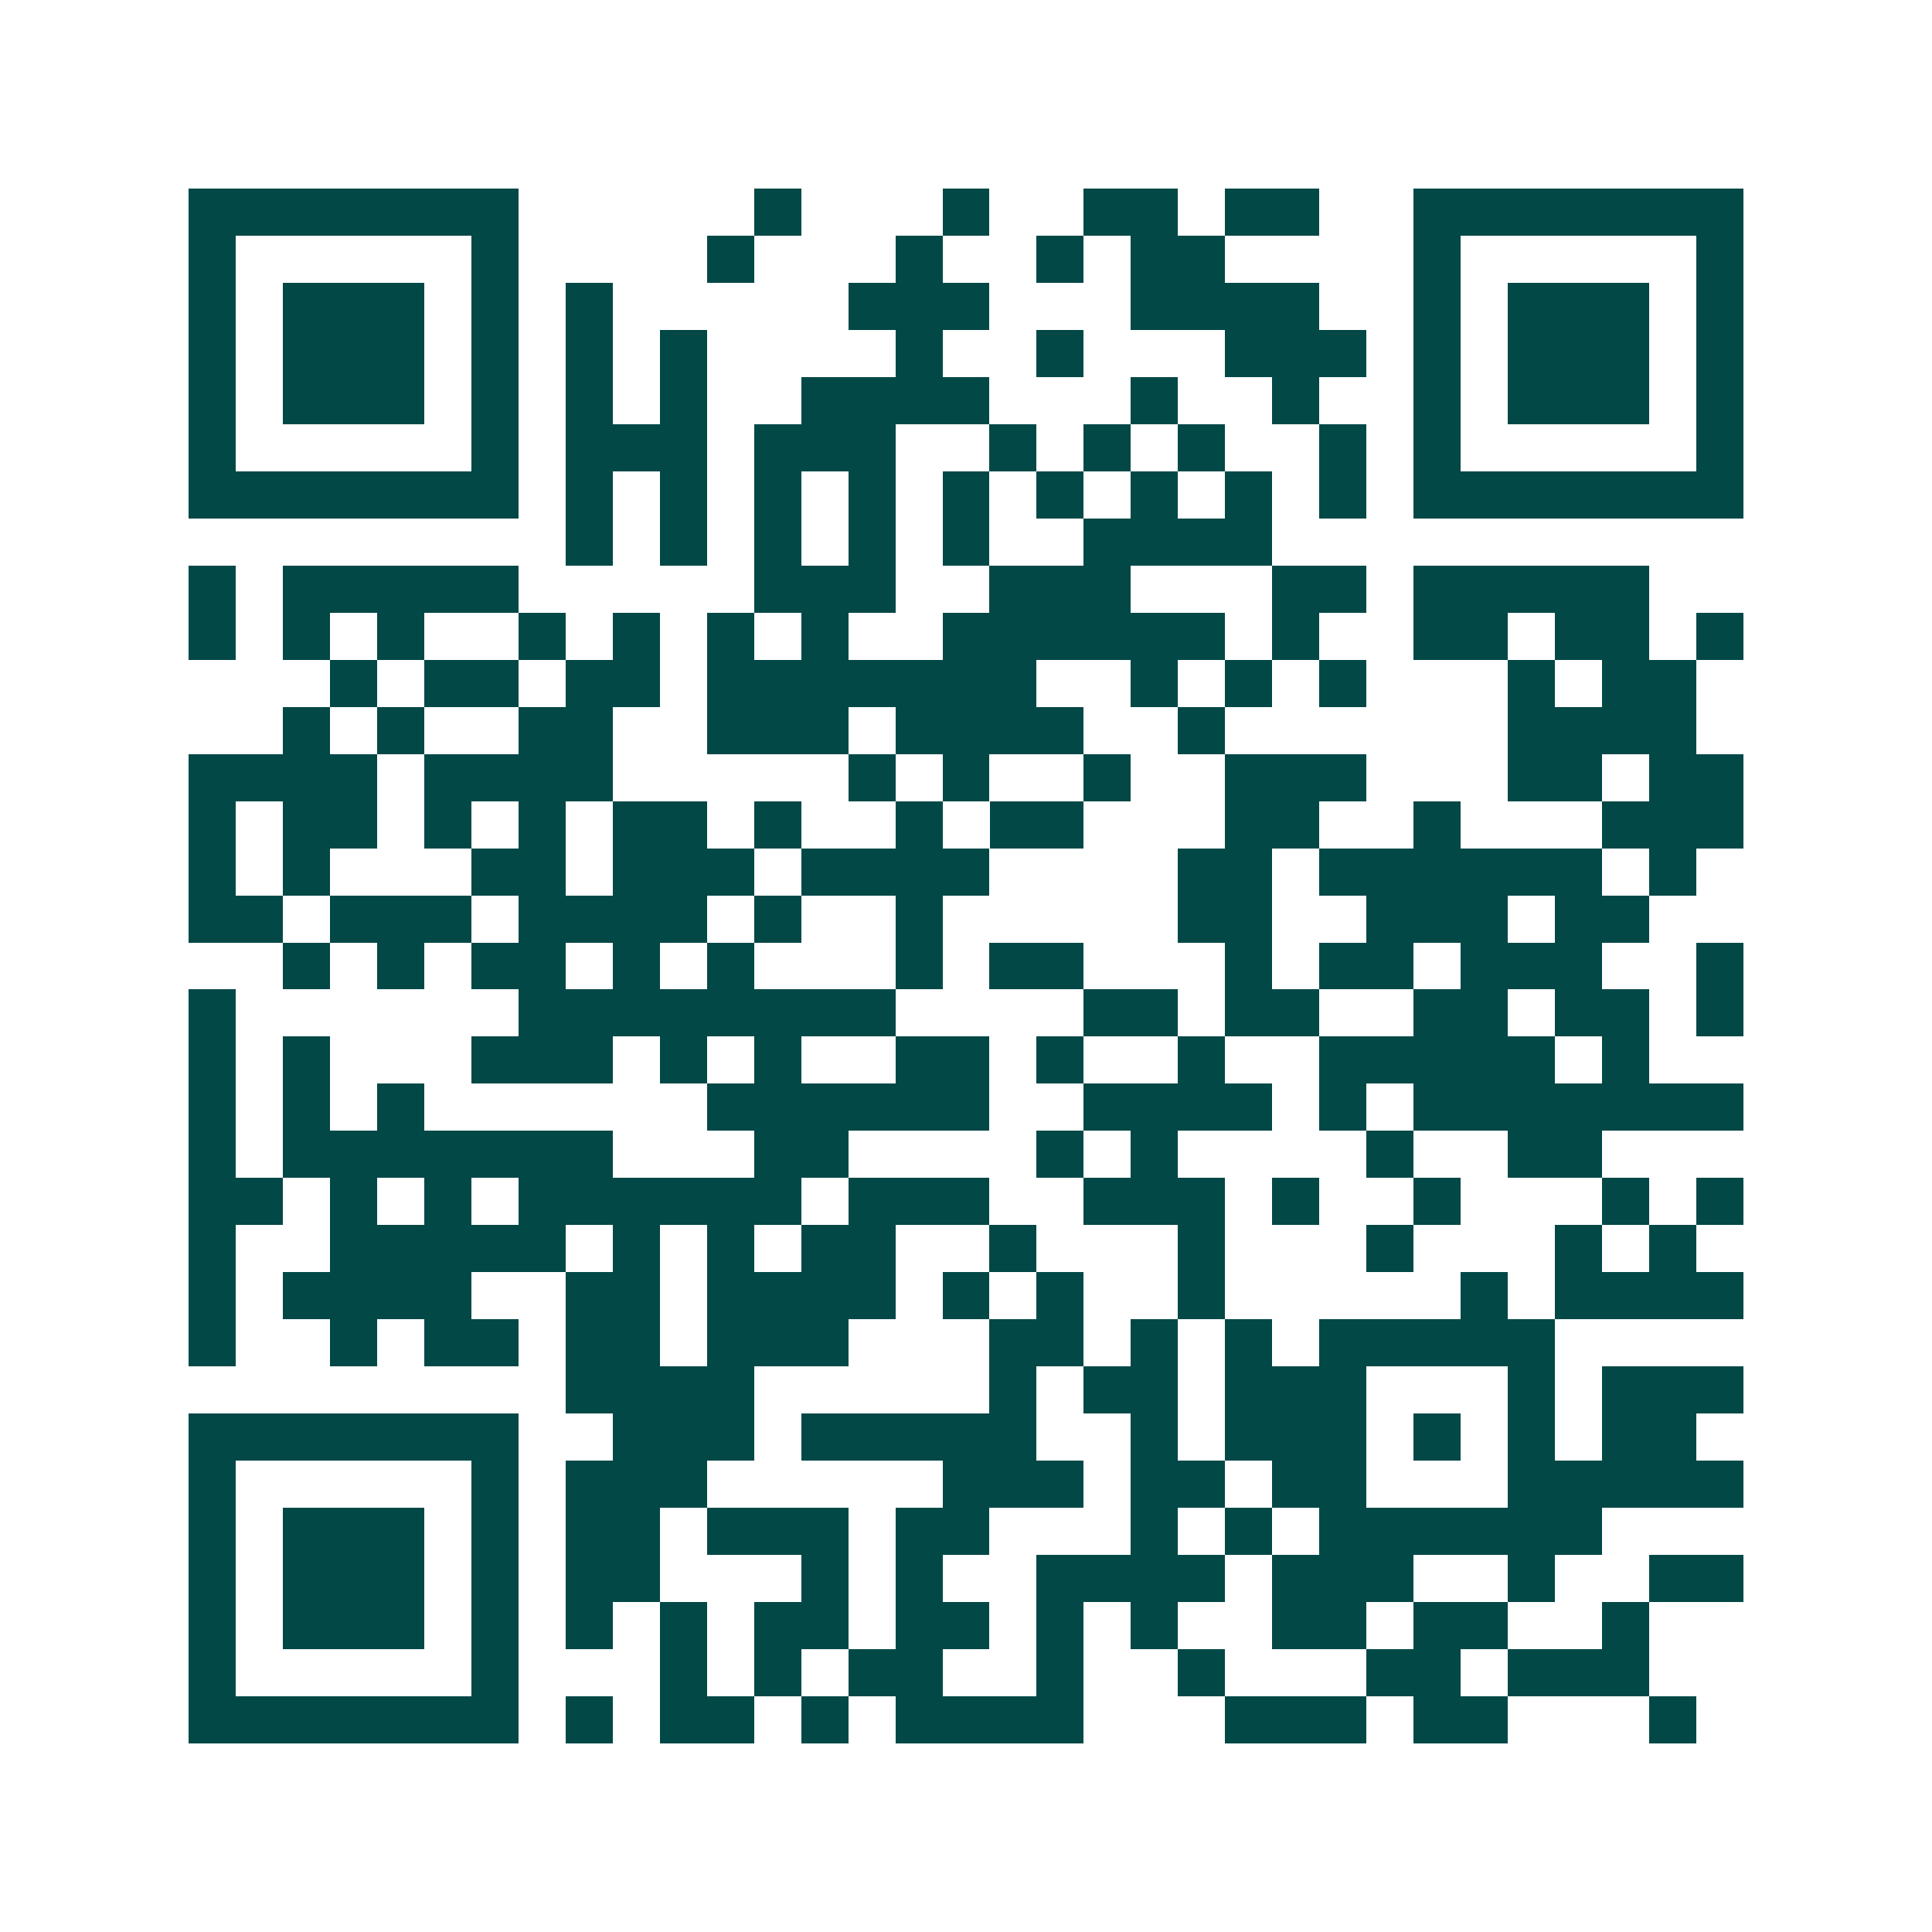 <svg xmlns="http://www.w3.org/2000/svg" width="200" height="200" viewBox="0 0 41 41" shape-rendering="crispEdges"><path fill="#ffffff" d="M0 0h41v41H0z"/><path stroke="#014847" d="M4 4.5h7m5 0h1m3 0h1m2 0h2m1 0h2m2 0h7M4 5.5h1m5 0h1m4 0h1m3 0h1m2 0h1m1 0h2m4 0h1m5 0h1M4 6.5h1m1 0h3m1 0h1m1 0h1m5 0h3m3 0h4m2 0h1m1 0h3m1 0h1M4 7.5h1m1 0h3m1 0h1m1 0h1m1 0h1m4 0h1m2 0h1m3 0h3m1 0h1m1 0h3m1 0h1M4 8.5h1m1 0h3m1 0h1m1 0h1m1 0h1m2 0h4m3 0h1m2 0h1m2 0h1m1 0h3m1 0h1M4 9.5h1m5 0h1m1 0h3m1 0h3m2 0h1m1 0h1m1 0h1m2 0h1m1 0h1m5 0h1M4 10.5h7m1 0h1m1 0h1m1 0h1m1 0h1m1 0h1m1 0h1m1 0h1m1 0h1m1 0h1m1 0h7M12 11.5h1m1 0h1m1 0h1m1 0h1m1 0h1m2 0h4M4 12.5h1m1 0h5m5 0h3m2 0h3m3 0h2m1 0h5M4 13.5h1m1 0h1m1 0h1m2 0h1m1 0h1m1 0h1m1 0h1m2 0h6m1 0h1m2 0h2m1 0h2m1 0h1M7 14.5h1m1 0h2m1 0h2m1 0h7m2 0h1m1 0h1m1 0h1m3 0h1m1 0h2M6 15.5h1m1 0h1m2 0h2m2 0h3m1 0h4m2 0h1m6 0h4M4 16.5h4m1 0h4m5 0h1m1 0h1m2 0h1m2 0h3m3 0h2m1 0h2M4 17.5h1m1 0h2m1 0h1m1 0h1m1 0h2m1 0h1m2 0h1m1 0h2m3 0h2m2 0h1m3 0h3M4 18.5h1m1 0h1m3 0h2m1 0h3m1 0h4m4 0h2m1 0h6m1 0h1M4 19.5h2m1 0h3m1 0h4m1 0h1m2 0h1m5 0h2m2 0h3m1 0h2M6 20.5h1m1 0h1m1 0h2m1 0h1m1 0h1m3 0h1m1 0h2m3 0h1m1 0h2m1 0h3m2 0h1M4 21.5h1m6 0h8m4 0h2m1 0h2m2 0h2m1 0h2m1 0h1M4 22.5h1m1 0h1m3 0h3m1 0h1m1 0h1m2 0h2m1 0h1m2 0h1m2 0h5m1 0h1M4 23.5h1m1 0h1m1 0h1m6 0h6m2 0h4m1 0h1m1 0h7M4 24.5h1m1 0h7m3 0h2m4 0h1m1 0h1m4 0h1m2 0h2M4 25.5h2m1 0h1m1 0h1m1 0h6m1 0h3m2 0h3m1 0h1m2 0h1m3 0h1m1 0h1M4 26.5h1m2 0h5m1 0h1m1 0h1m1 0h2m2 0h1m3 0h1m3 0h1m3 0h1m1 0h1M4 27.5h1m1 0h4m2 0h2m1 0h4m1 0h1m1 0h1m2 0h1m5 0h1m1 0h4M4 28.5h1m2 0h1m1 0h2m1 0h2m1 0h3m3 0h2m1 0h1m1 0h1m1 0h5M12 29.5h4m5 0h1m1 0h2m1 0h3m3 0h1m1 0h3M4 30.5h7m2 0h3m1 0h5m2 0h1m1 0h3m1 0h1m1 0h1m1 0h2M4 31.5h1m5 0h1m1 0h3m5 0h3m1 0h2m1 0h2m3 0h5M4 32.5h1m1 0h3m1 0h1m1 0h2m1 0h3m1 0h2m3 0h1m1 0h1m1 0h6M4 33.5h1m1 0h3m1 0h1m1 0h2m3 0h1m1 0h1m2 0h4m1 0h3m2 0h1m2 0h2M4 34.5h1m1 0h3m1 0h1m1 0h1m1 0h1m1 0h2m1 0h2m1 0h1m1 0h1m2 0h2m1 0h2m2 0h1M4 35.5h1m5 0h1m3 0h1m1 0h1m1 0h2m2 0h1m2 0h1m3 0h2m1 0h3M4 36.5h7m1 0h1m1 0h2m1 0h1m1 0h4m3 0h3m1 0h2m3 0h1"/></svg>
